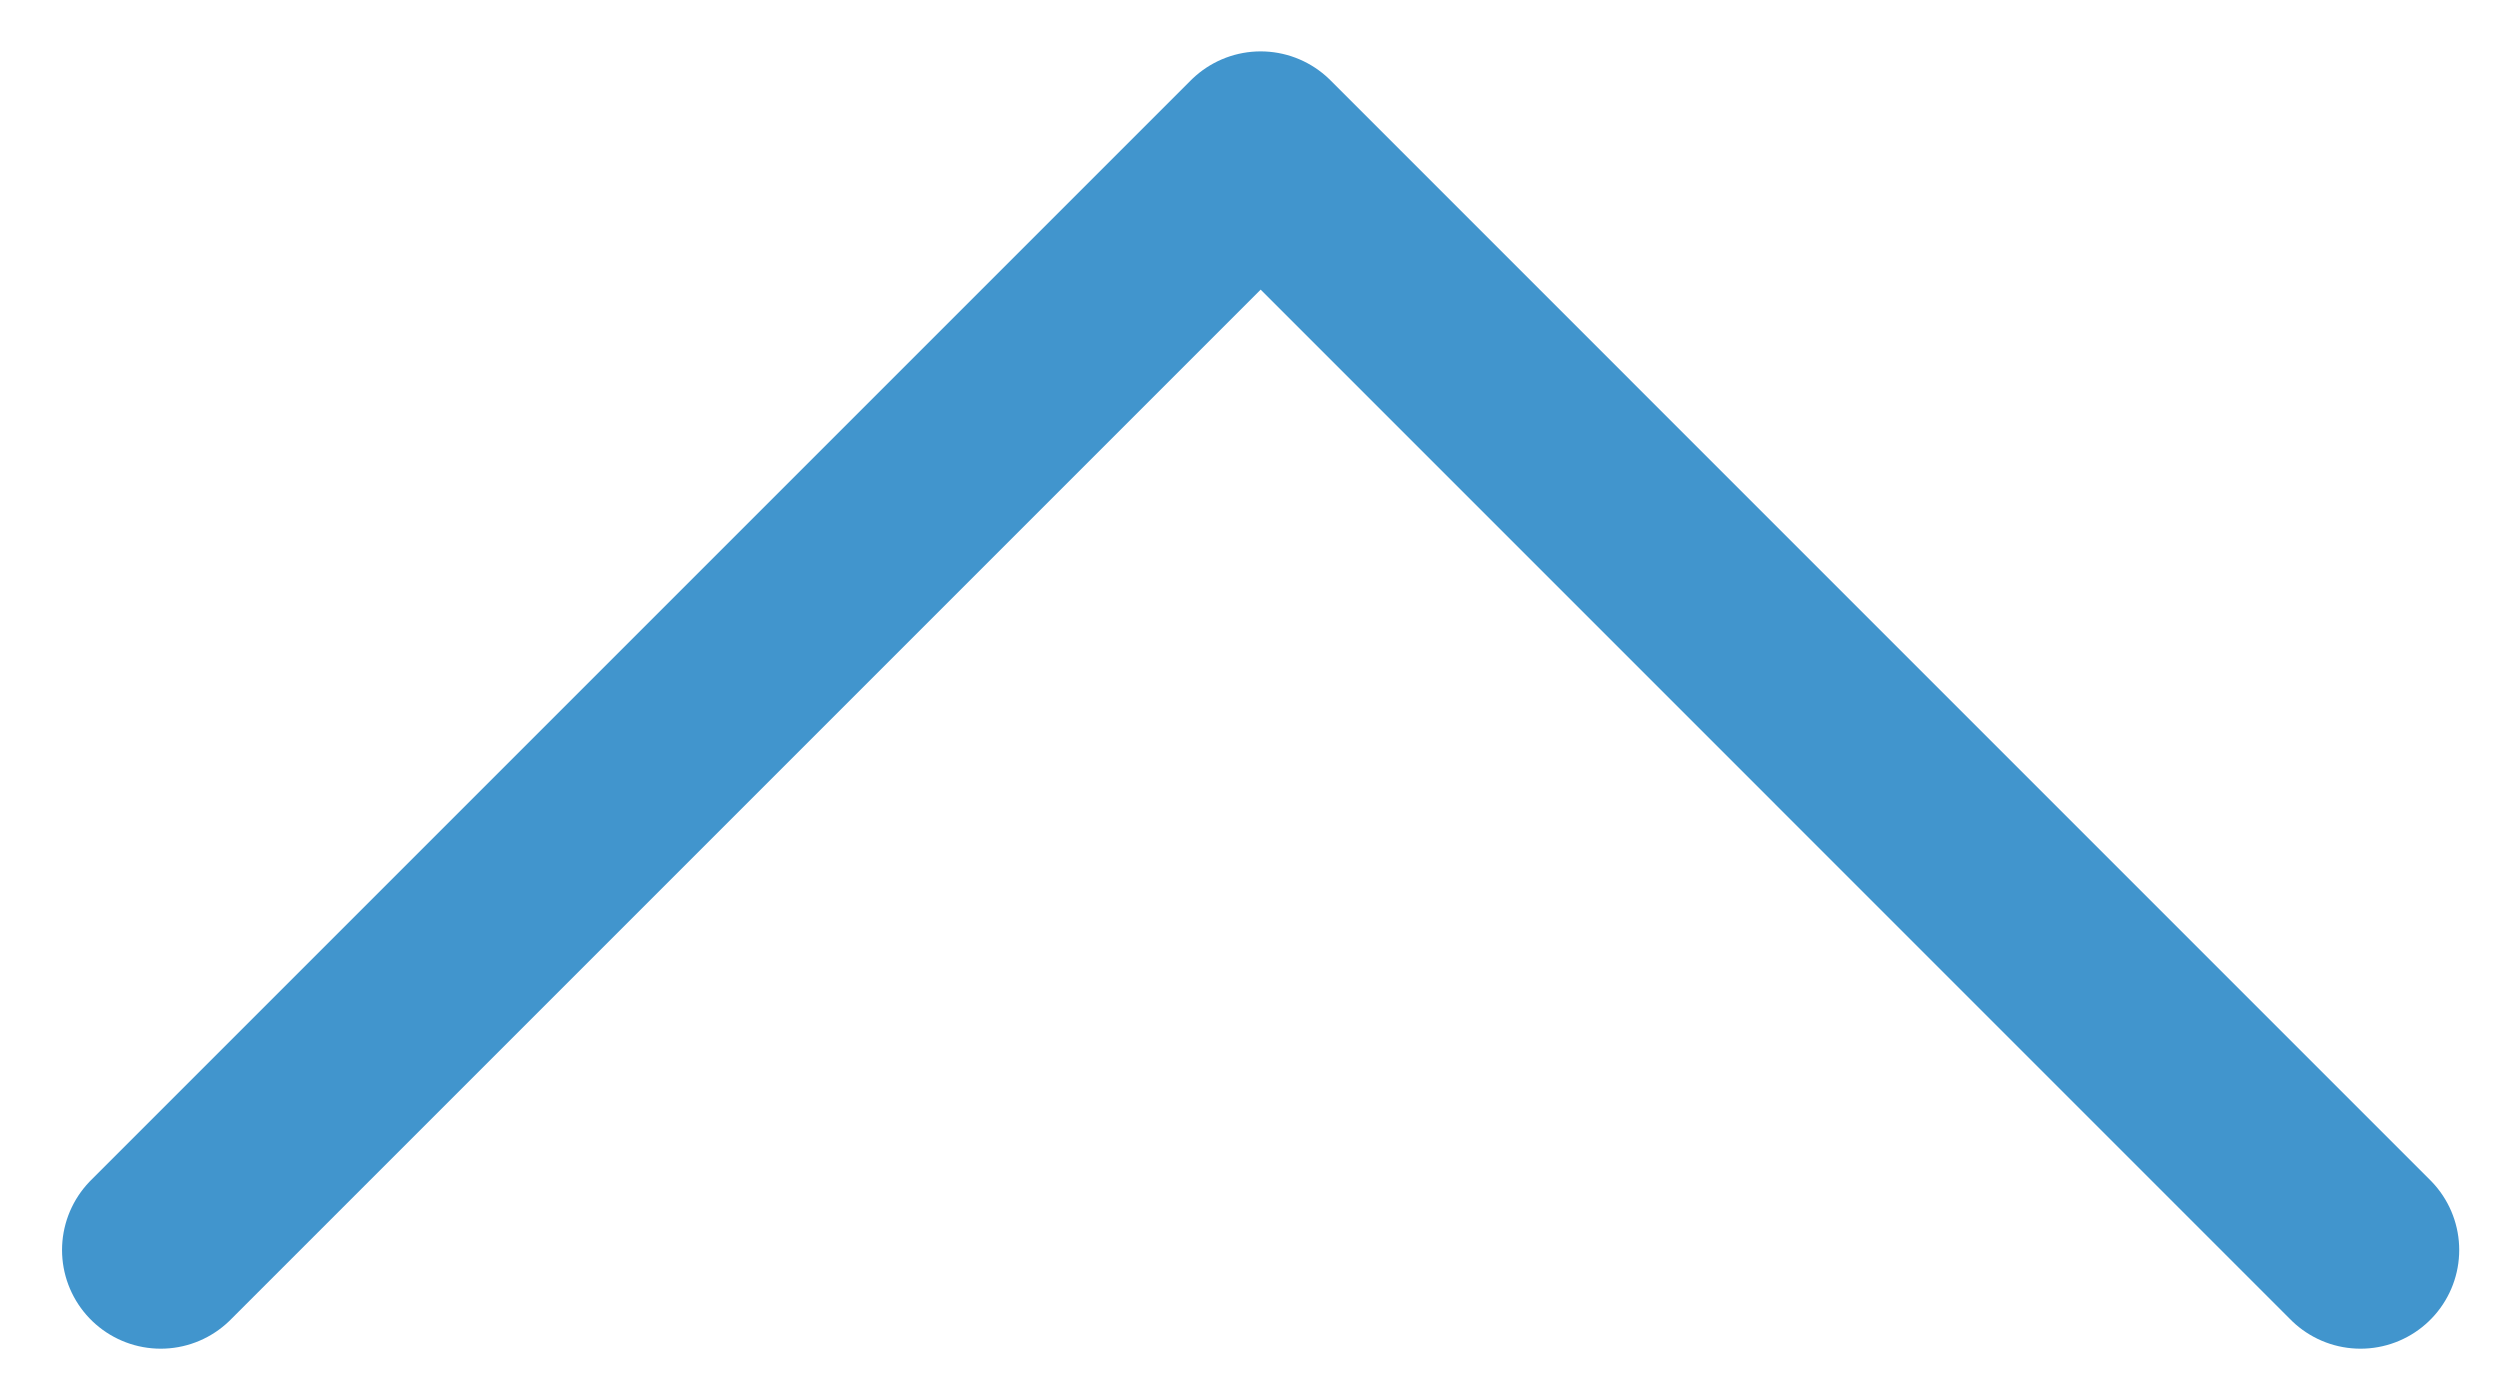 <svg xmlns="http://www.w3.org/2000/svg" width="38" height="21" viewBox="0 0 38 21" fill="none"><path d="M2.443 19L19.162 2.281L35.88 19" stroke="#4195CD" stroke-width="3" stroke-linecap="round" stroke-linejoin="round"></path></svg>